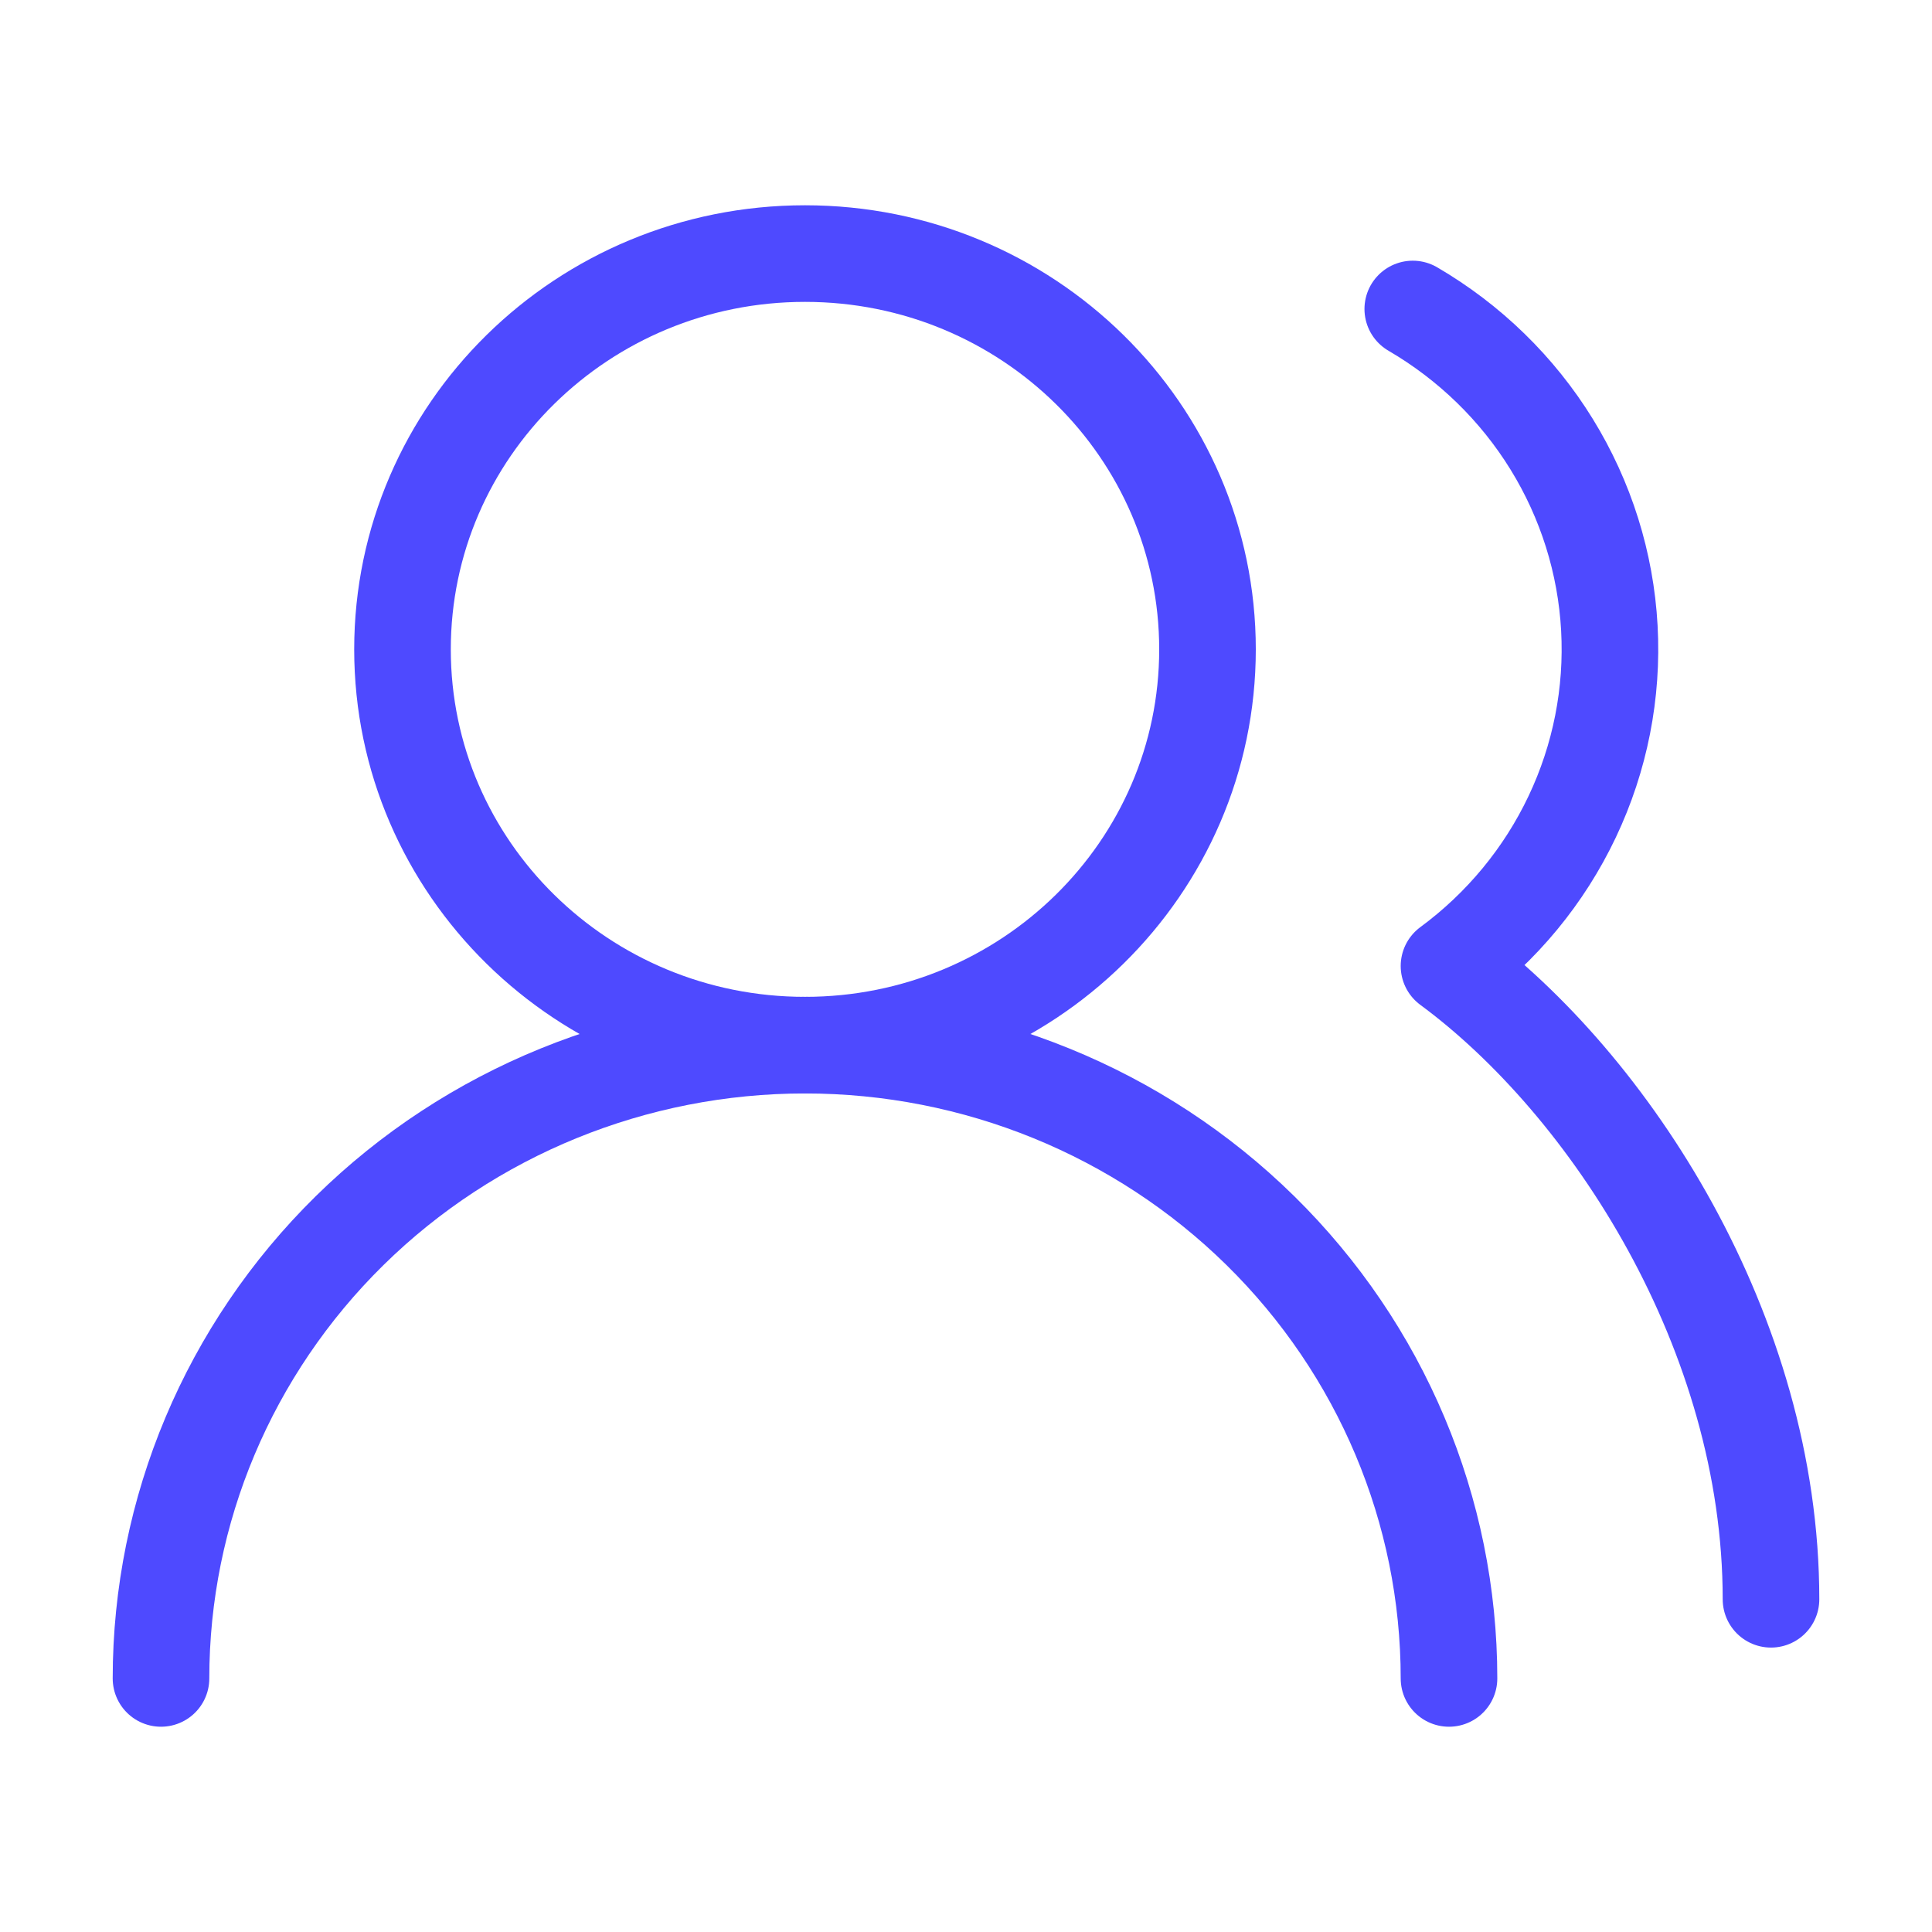 <svg width="60" height="60" viewBox="0 0 60 60" fill="none" xmlns="http://www.w3.org/2000/svg">
<g id="users-round">
<path id="Vector" d="M45 52.125C45 46.909 42.893 41.907 39.142 38.218C35.391 34.53 30.304 32.458 25 32.458C19.696 32.458 14.609 34.53 10.858 38.218C7.107 41.907 5 46.909 5 52.125" stroke="#4E4AFF" stroke-width="3" stroke-linecap="round" stroke-linejoin="round"/>
<path id="Vector_2" d="M25 32.458C31.904 32.458 37.5 26.955 37.5 20.167C37.5 13.378 31.904 7.875 25 7.875C18.096 7.875 12.5 13.378 12.5 20.167C12.5 26.955 18.096 32.458 25 32.458Z" stroke="#4E4AFF" stroke-width="3" stroke-linecap="round" stroke-linejoin="round"/>
<path id="Vector_3" d="M55 49.667C55 41.382 50 33.688 45 30C46.644 28.788 47.958 27.195 48.826 25.364C49.695 23.533 50.091 21.52 49.98 19.503C49.869 17.485 49.254 15.526 48.189 13.798C47.124 12.07 45.642 10.627 43.875 9.596" stroke="#4E4AFF" stroke-width="3" stroke-linecap="round" stroke-linejoin="round"/>
</g>
</svg>

